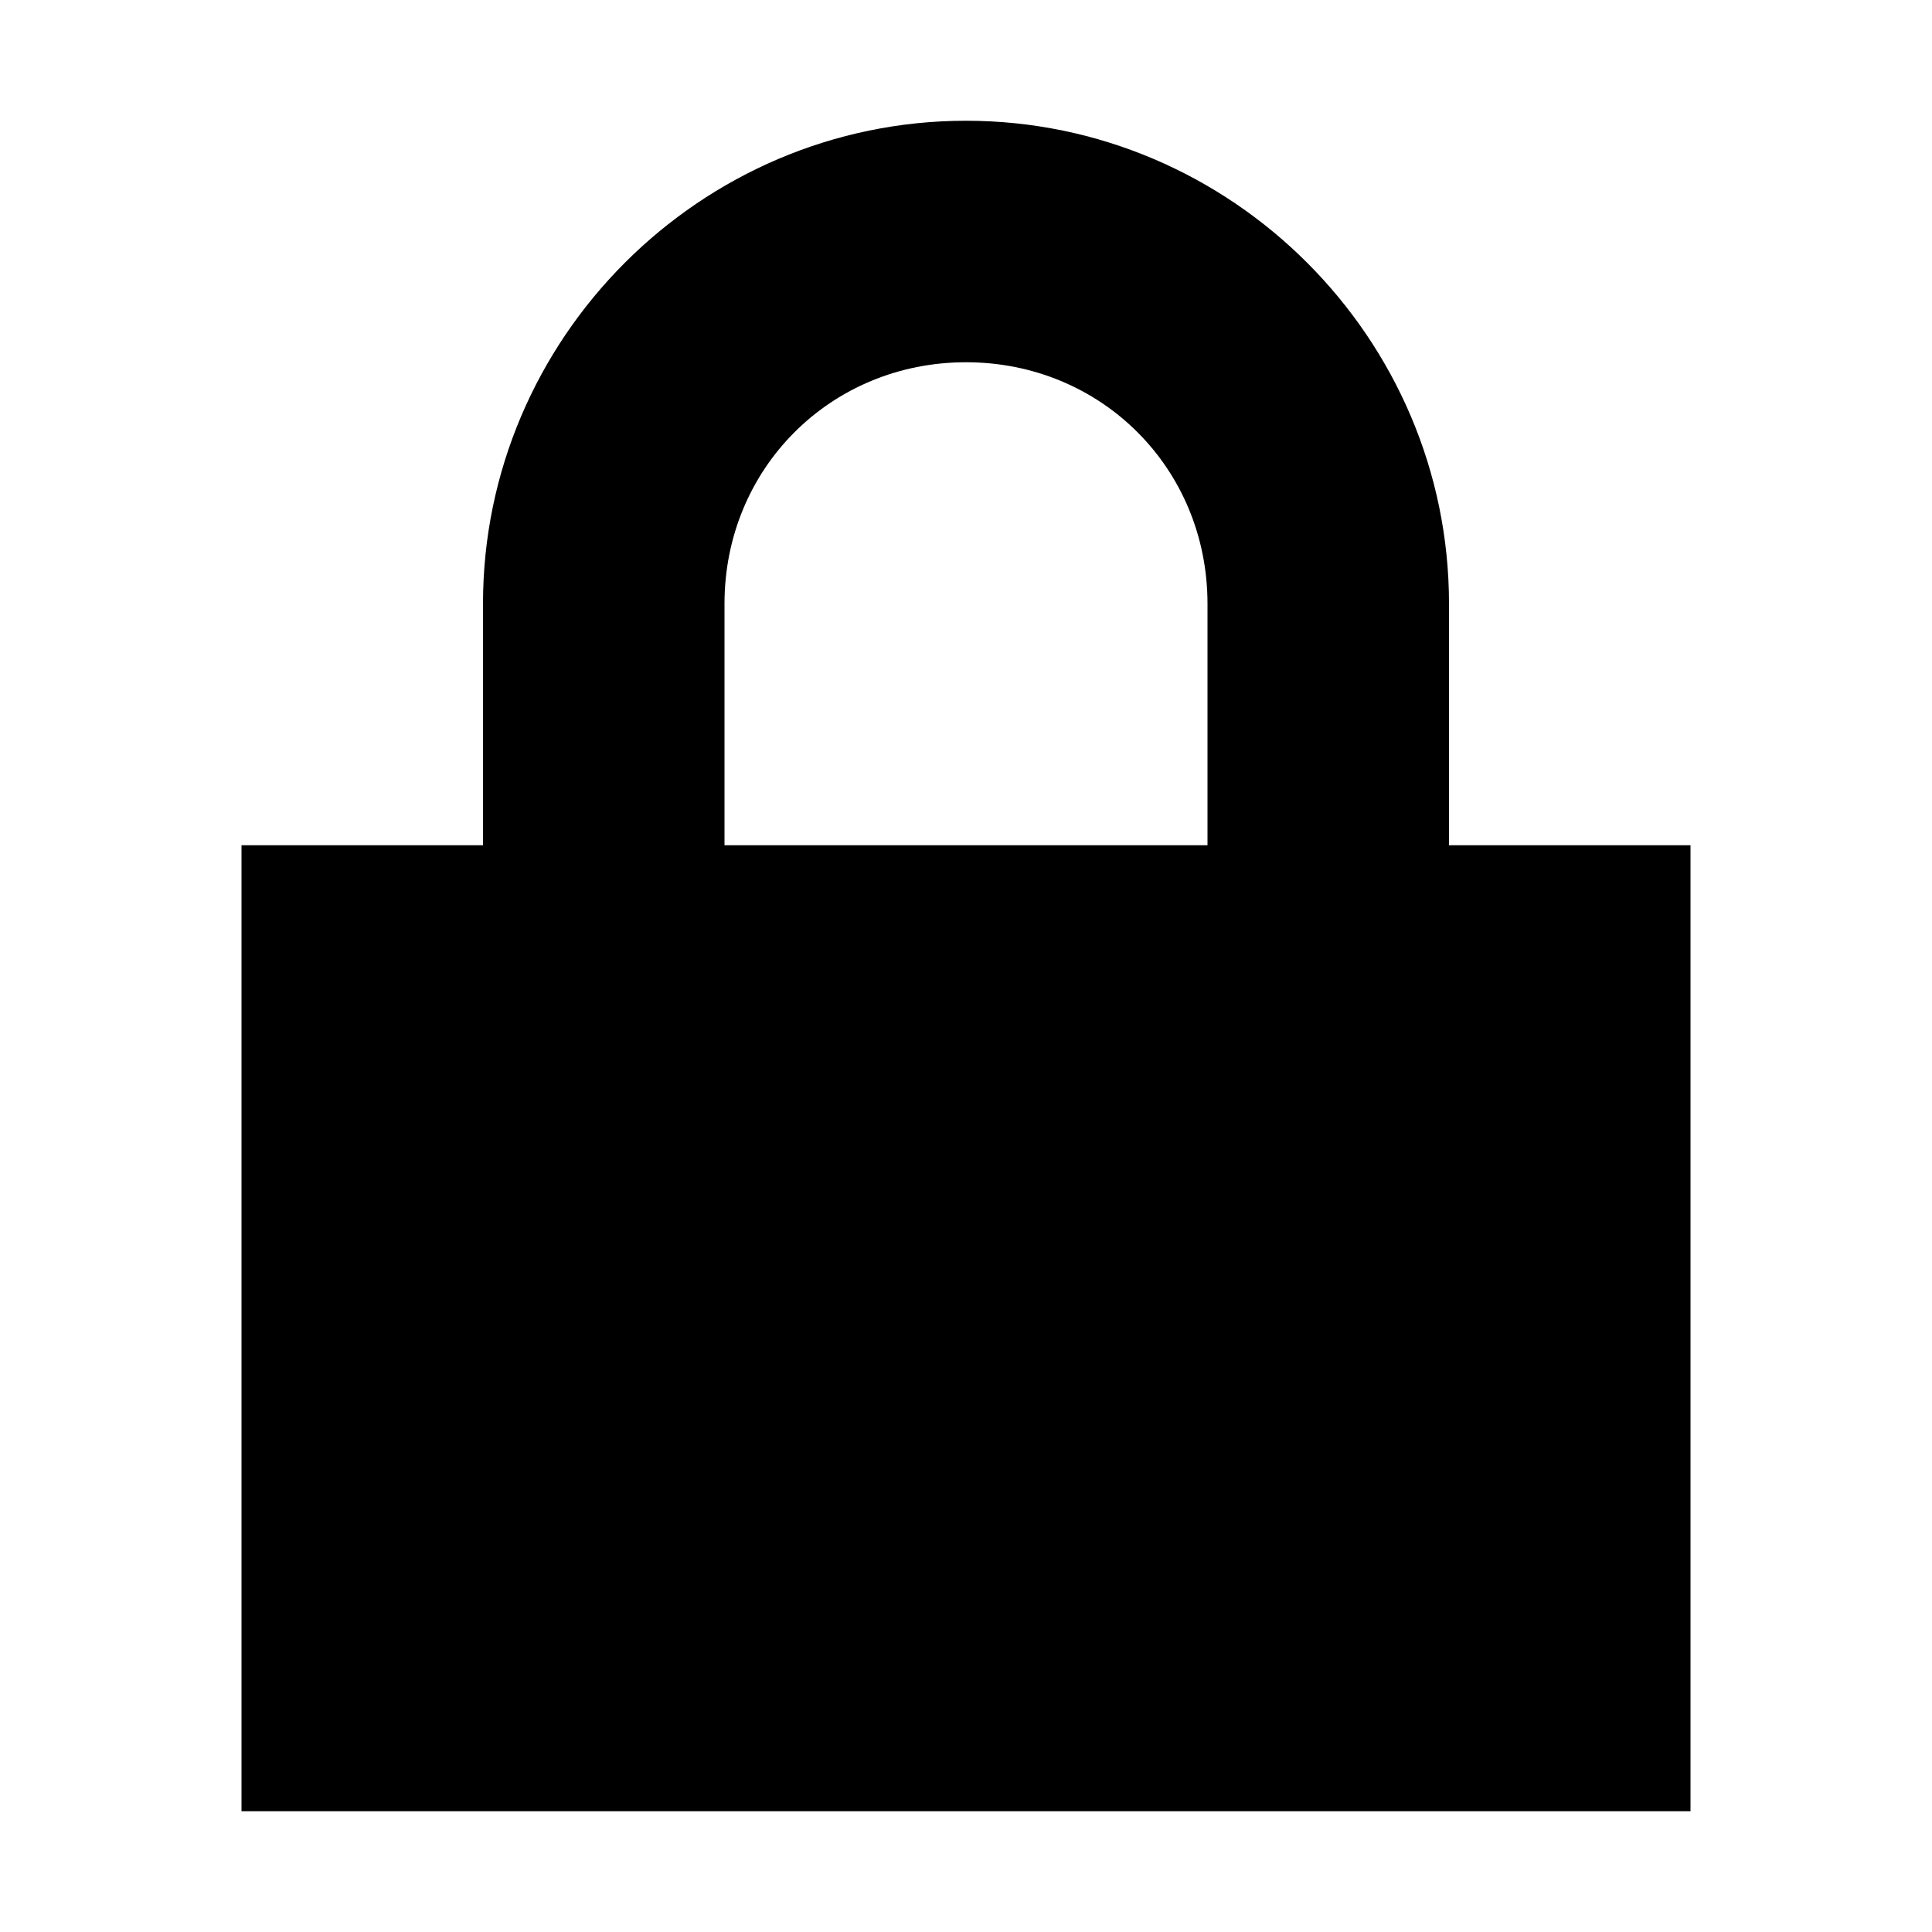 <?xml version="1.0" encoding="UTF-8"?>
<svg xmlns="http://www.w3.org/2000/svg" xmlns:xlink="http://www.w3.org/1999/xlink" width="16pt" height="16pt" viewBox="0 0 16 16" version="1.1">
<g id="surface1">
<path style=" stroke:none;fill-rule:nonzero;fill:rgb(0%,0%,0%);fill-opacity:1;" d="M 8 1 C 5.801 1 4 2.801 4 5 L 4 7 L 2 7 L 2 15 L 14 15 L 14 7 L 12 7 L 12 5 C 12 2.801 10.199 1 8 1 Z M 8 3 C 9.121 3 10 3.879 10 5 L 10 7 L 6 7 L 6 5 C 6 3.879 6.879 3 8 3 Z M 8 3 "/>
</g>
</svg>
